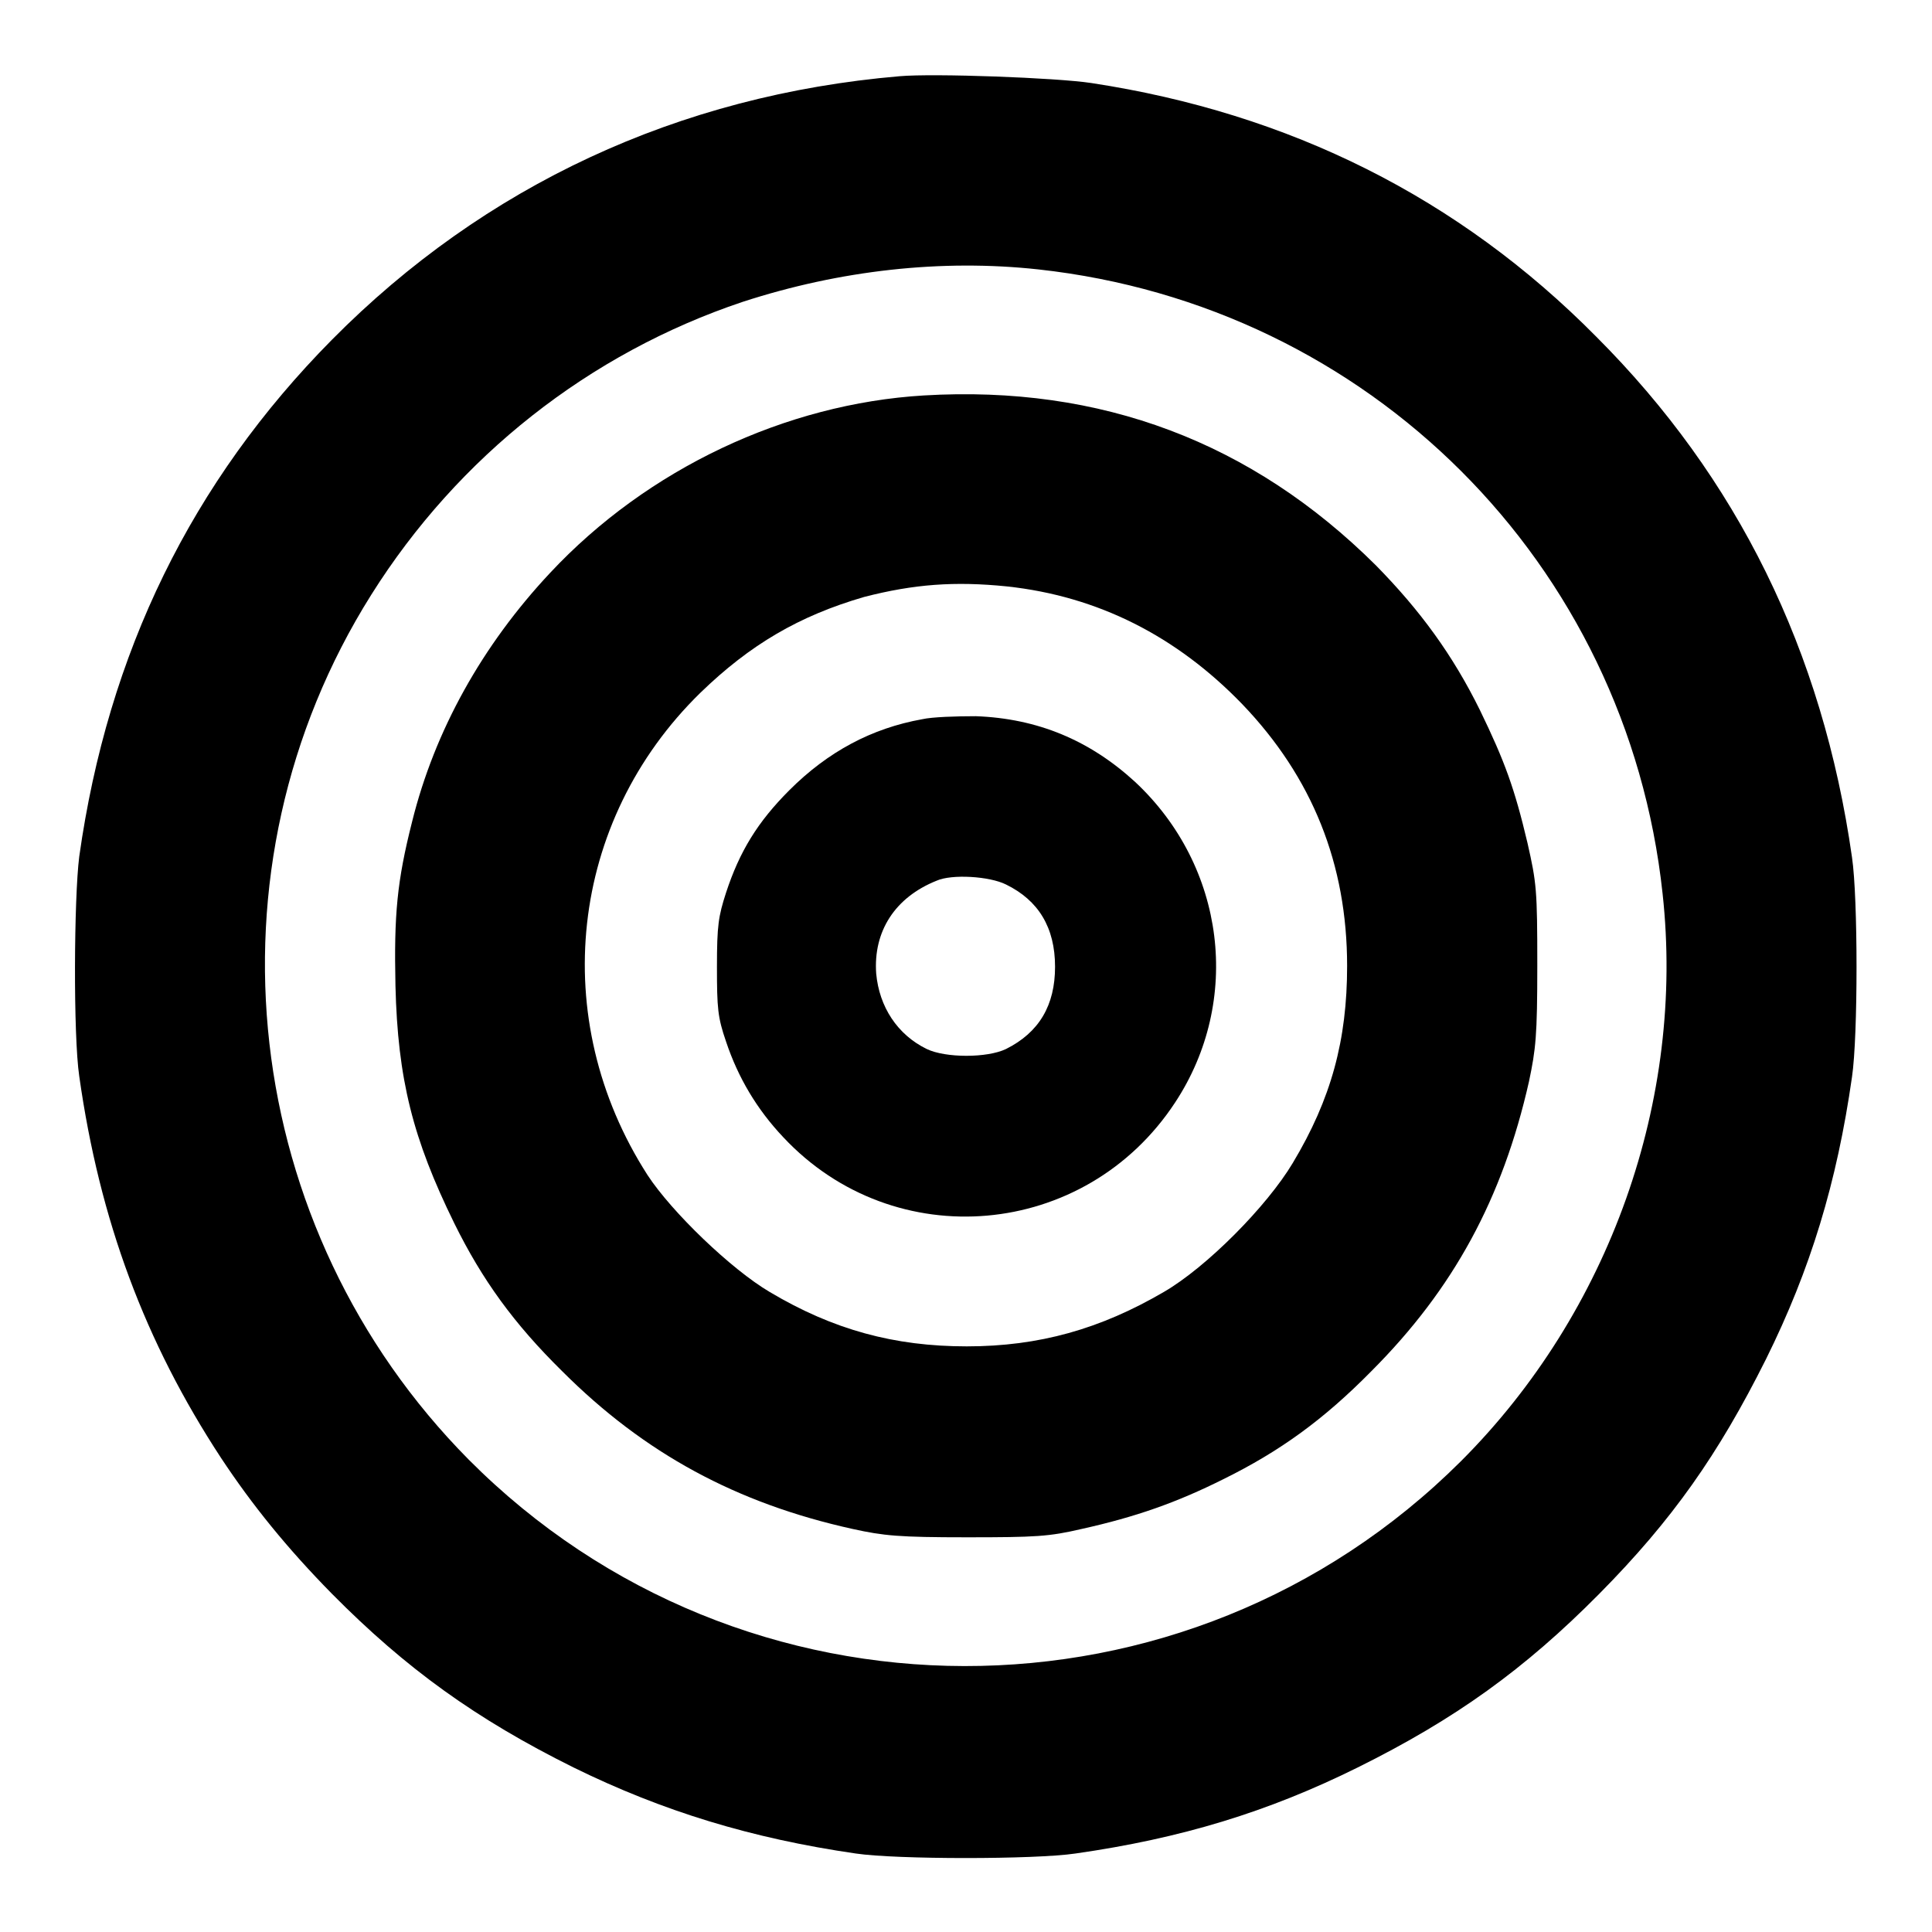 <?xml version="1.0" encoding="utf-8"?>
<!-- Svg Vector Icons : http://www.onlinewebfonts.com/icon -->
<!DOCTYPE svg PUBLIC "-//W3C//DTD SVG 1.1//EN" "http://www.w3.org/Graphics/SVG/1.1/DTD/svg11.dtd">
<svg version="1.1" xmlns="http://www.w3.org/2000/svg" xmlns:xlink="http://www.w3.org/1999/xlink" x="0px" y="0px" viewBox="0 0 256 256" enable-background="new 0 0 256 256" xml:space="preserve">
<g><g><g><path fill="#000000" d="M119.2,10.1c-29.3,2.5-55,14.5-75.2,34.9c-18.6,18.8-29.7,41.5-33.5,68.5c-0.7,5.5-0.8,23.7,0,29.1c2.7,19.1,8.7,35.2,18.8,50.6c4.1,6.2,8.7,11.9,14.7,18c9.8,9.9,19.1,16.6,32,23c11.8,5.8,23.6,9.4,37.4,11.4c5.4,0.8,23.7,0.8,29.1,0c14-2,25.5-5.5,37.4-11.4c12.9-6.4,22.1-13,32-23c9.7-9.8,15.8-18.5,22.1-31.1c5.9-11.9,9.4-23.4,11.4-37.4c0.8-5.4,0.8-23.7,0-29.1c-3.9-27.4-15.2-50.3-33.9-69C193.3,26.2,170.9,15,144.6,11C140,10.3,123.7,9.7,119.2,10.1z M137.6,35.7c43.8,4.8,78,38.9,82.7,82.7c3,27.3-7,55.5-26.7,75.2c-36.4,36.3-95.3,36.2-131.5-0.2c-30.3-30.6-35.8-78.2-12.9-114.6c11.5-18.3,28.9-32,49.2-38.8C111.3,35.8,124.8,34.3,137.6,35.7z"/><path fill="#000000" d="M122.4,52.4c-18.3,1.1-36.6,9.7-49.5,23.5c-9,9.6-15.3,20.9-18.3,33c-2,7.9-2.4,12.3-2.2,21.7c0.3,12.4,2.3,20.3,7.8,31.5c3.7,7.5,7.9,13.3,14.3,19.6c10.9,10.9,23.1,17.5,38.5,20.9c4.1,0.9,6.1,1.1,15.1,1.1c9.2,0,10.9-0.1,15.2-1.1c7.2-1.6,12.6-3.5,18.8-6.6c7.5-3.7,13.3-7.9,19.6-14.3c10.9-10.9,17.4-22.9,20.9-38.4c0.9-4.3,1.1-6,1.1-15.4c0-10-0.1-10.9-1.3-16.2c-1.7-7.2-3-10.8-6.3-17.6c-3.6-7.3-7.9-13.2-13.8-19.2C165.9,58.6,145.9,51,122.4,52.4z M133.4,77.7c12.1,1.3,22.5,6.6,31.2,15.6c9.3,9.7,13.9,21.2,13.9,34.7c0,9.8-2.1,17.6-7.2,26.1c-3.4,5.7-11.4,13.8-17.1,17.1c-8.4,4.9-16.5,7.2-26.1,7.2s-17.7-2.2-26.1-7.2c-5.1-3-13-10.6-16.2-15.5c-13.3-20.7-10.4-46.9,7-63.9c6.6-6.4,13.1-10.2,21.7-12.7C121.1,77.4,126.5,77,133.4,77.7z"/><path fill="#000000" d="M122.2,95.3c-6.7,1.2-12.5,4.3-17.6,9.4c-4.2,4.2-6.6,8.1-8.4,13.6c-1,3.1-1.2,4.3-1.2,9.8c0,5.5,0.1,6.7,1.2,9.9c1.6,4.8,4.1,9,7.6,12.7c14.7,15.7,40,13.5,51.9-4.6c8.9-13.5,6.7-31.3-5.3-42.5c-6-5.5-12.9-8.4-21.1-8.7C126.7,94.9,123.5,95,122.2,95.3z M133.3,117.2c4.3,2.1,6.5,5.7,6.5,10.9c0,5.1-2.1,8.7-6.5,10.9c-2.5,1.2-8,1.2-10.5,0c-3.9-1.9-6.3-5.6-6.7-10c-0.4-5.6,2.5-10.1,8-12.3C126.1,115.8,131.1,116.1,133.3,117.2z"/></g></g></g>
</svg>